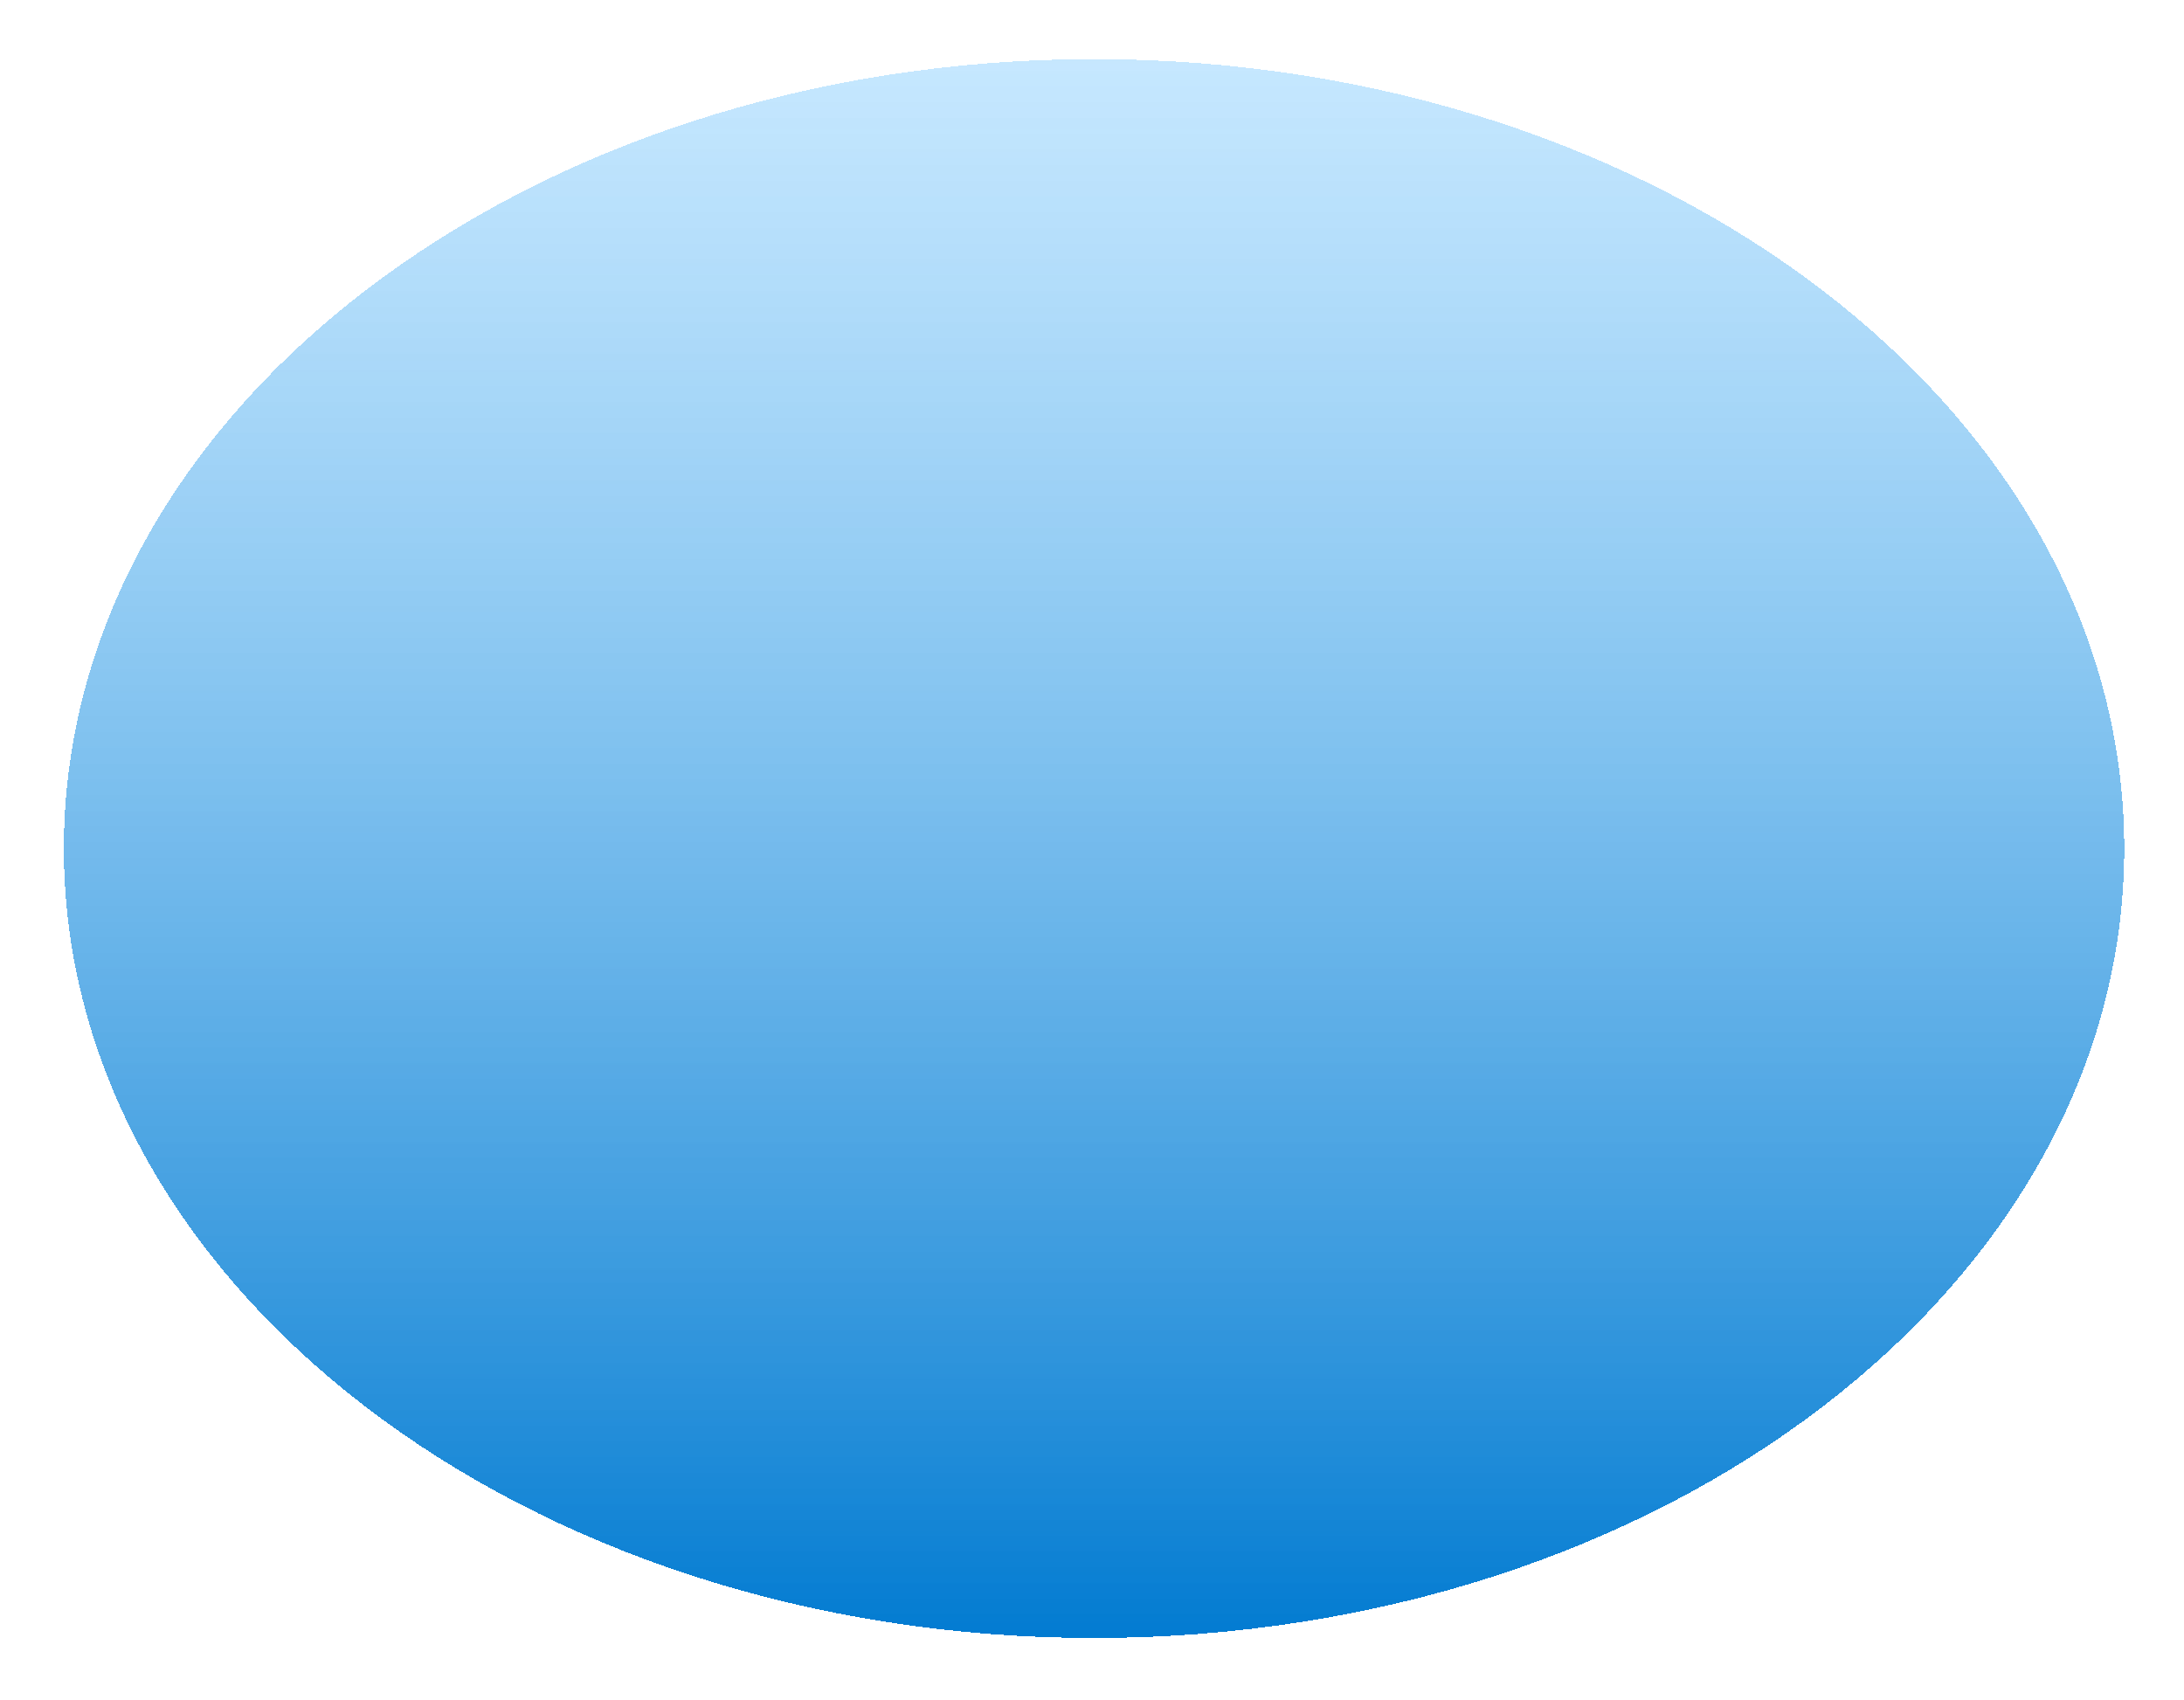 <svg width="212" height="165" viewBox="0 0 212 165" fill="none" xmlns="http://www.w3.org/2000/svg">
<g filter="url(#filter0_bd_394_108)">
<path d="M206.2 76.63C206.2 118.952 161.428 153.261 106.2 153.261C50.971 153.261 6.2 118.952 6.2 76.63C6.2 34.309 50.971 0 106.2 0C161.428 0 206.2 34.309 206.2 76.63Z" fill="url(#paint0_linear_394_108)" shape-rendering="crispEdges"/>
</g>
<defs>
<filter id="filter0_bd_394_108" x="-2.891" y="-9.091" width="218.182" height="173.83" filterUnits="userSpaceOnUse" color-interpolation-filters="sRGB">
<feFlood flood-opacity="0" result="BackgroundImageFix"/>
<feGaussianBlur in="BackgroundImageFix" stdDeviation="4.545"/>
<feComposite in2="SourceAlpha" operator="in" result="effect1_backgroundBlur_394_108"/>
<feColorMatrix in="SourceAlpha" type="matrix" values="0 0 0 0 0 0 0 0 0 0 0 0 0 0 0 0 0 0 127 0" result="hardAlpha"/>
<feOffset dy="5.739"/>
<feGaussianBlur stdDeviation="2.87"/>
<feComposite in2="hardAlpha" operator="out"/>
<feColorMatrix type="matrix" values="0 0 0 0 0 0 0 0 0 0 0 0 0 0 0 0 0 0 0.4 0"/>
<feBlend mode="normal" in2="effect1_backgroundBlur_394_108" result="effect2_dropShadow_394_108"/>
<feBlend mode="normal" in="SourceGraphic" in2="effect2_dropShadow_394_108" result="shape"/>
</filter>
<linearGradient id="paint0_linear_394_108" x1="106.2" y1="153.261" x2="106.2" y2="-2.696" gradientUnits="userSpaceOnUse">
<stop stop-color="#027BD1"/>
<stop offset="1" stop-color="#A4DAFF" stop-opacity="0.6"/>
</linearGradient>
</defs>
</svg>
